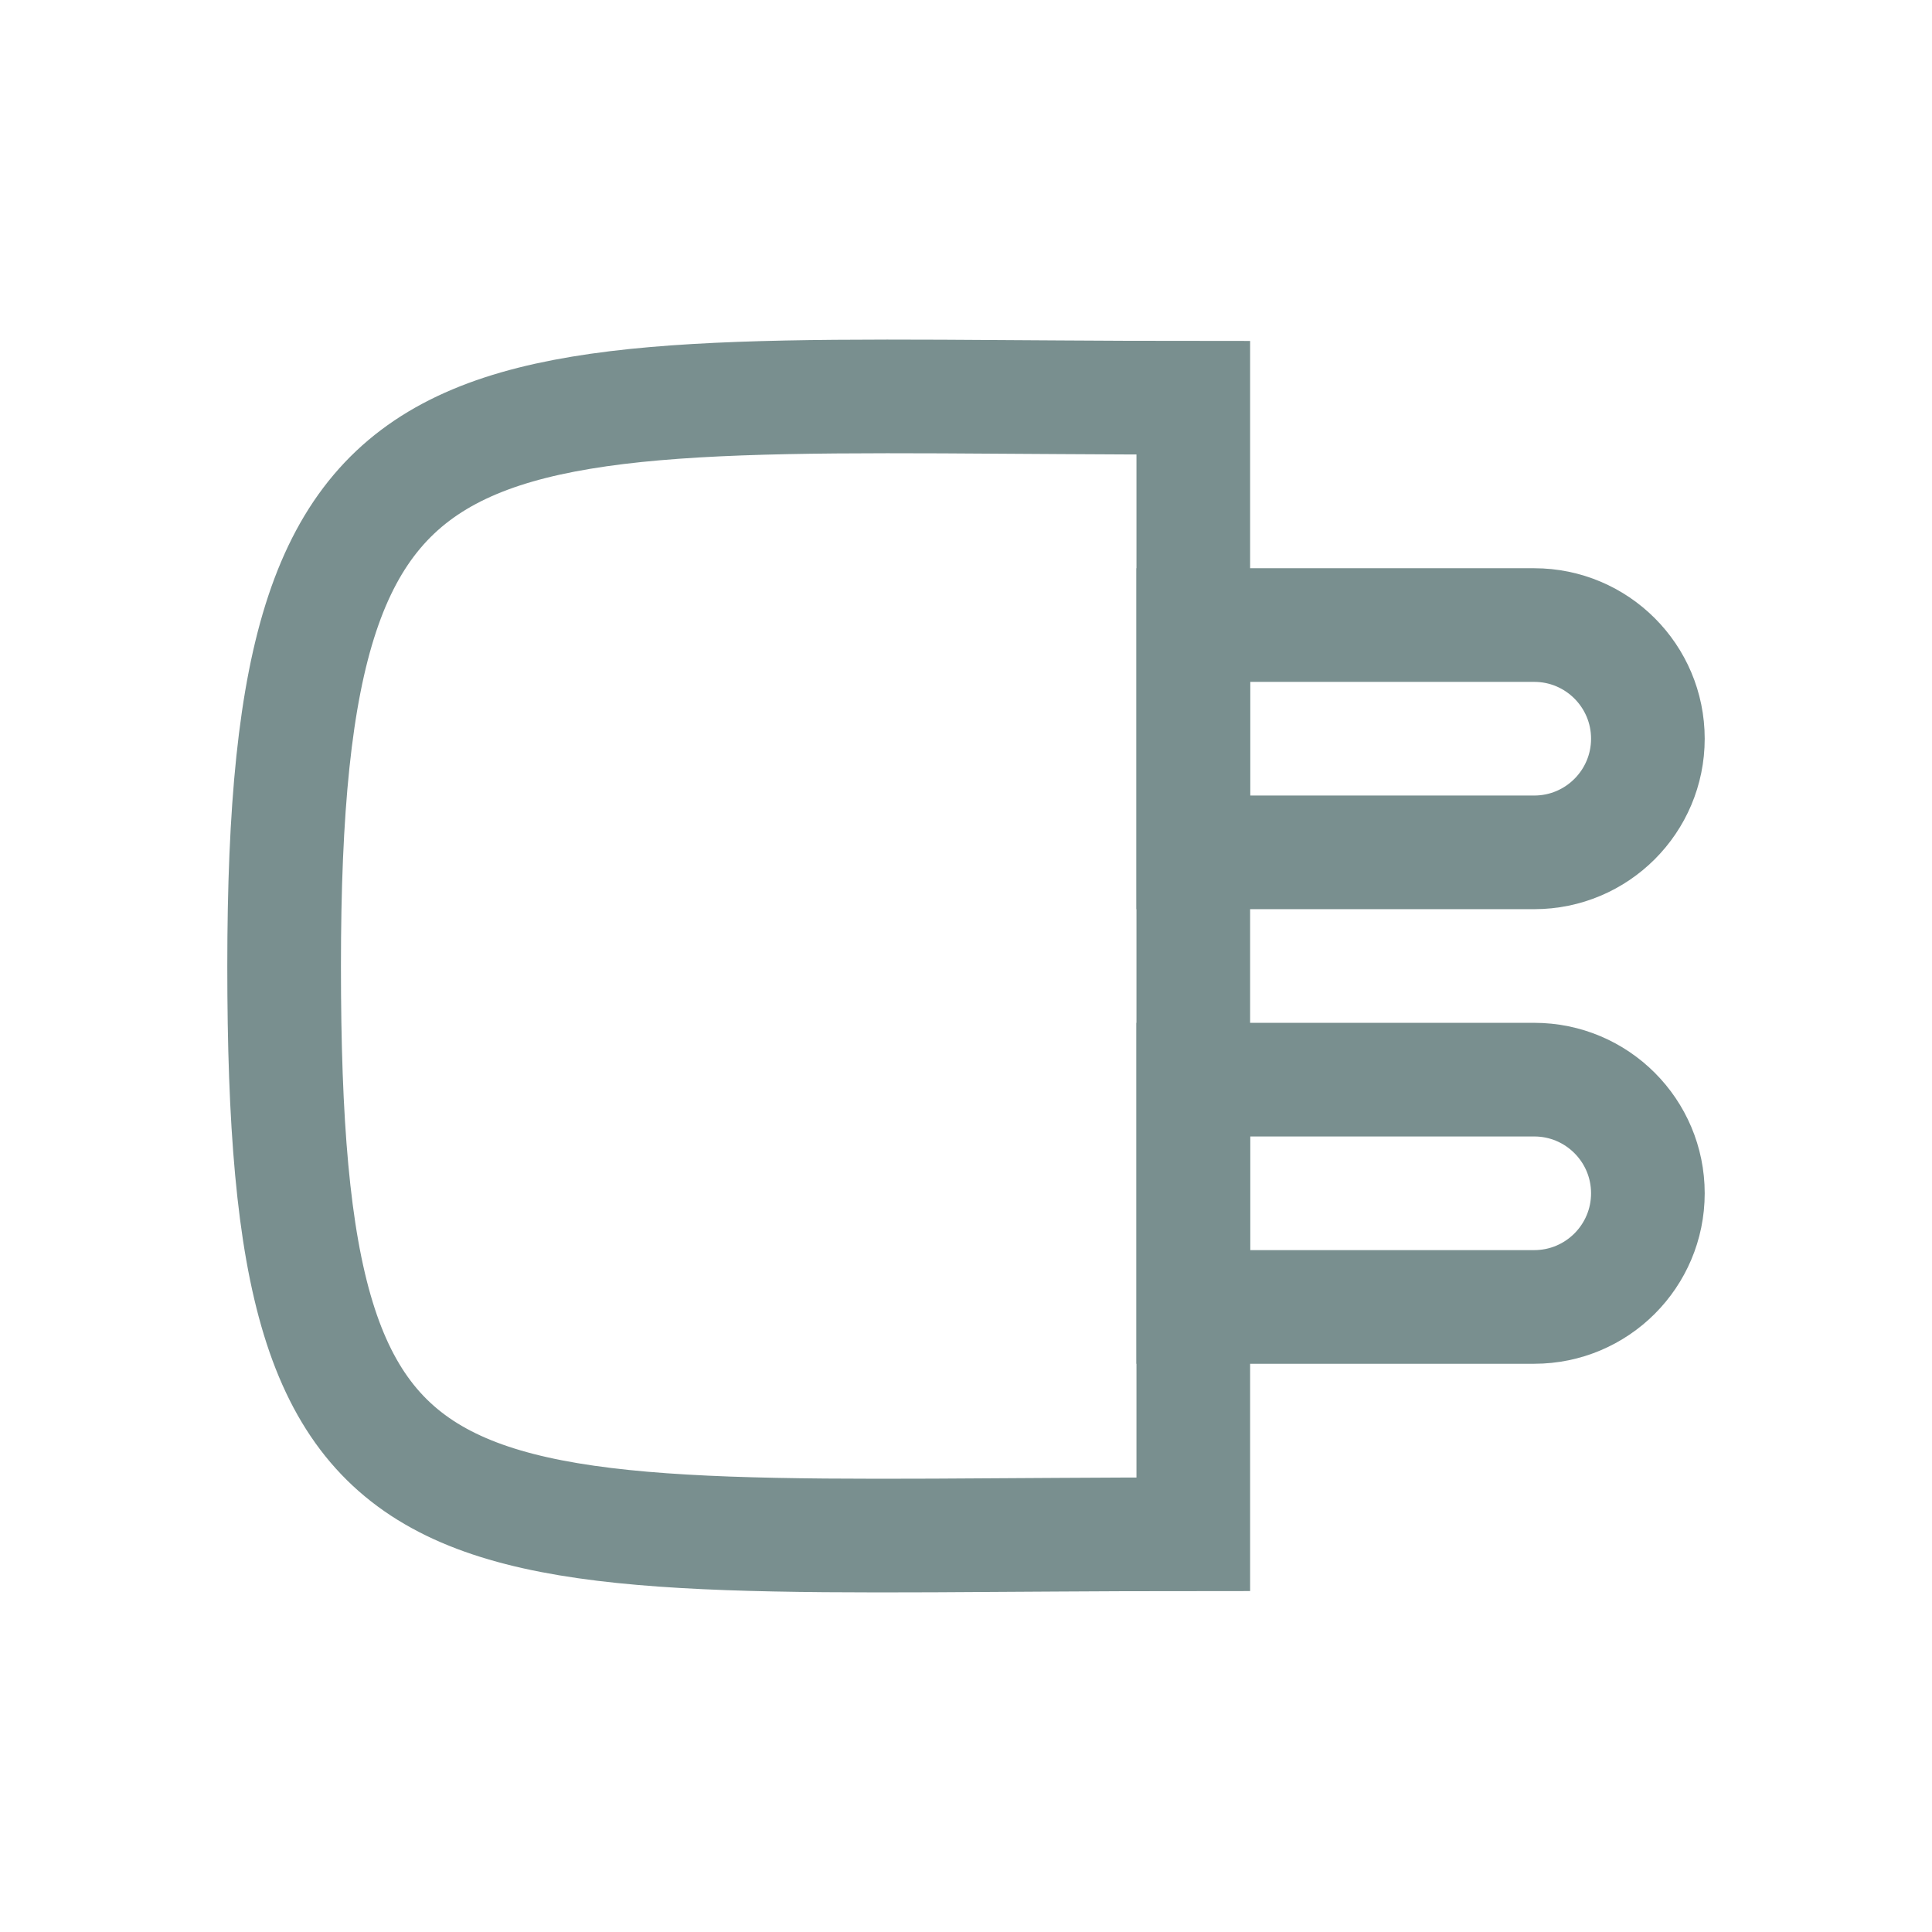 <svg width="17" height="17" viewBox="0 0 17 17" fill="none" xmlns="http://www.w3.org/2000/svg">
<g id="api">
<g id="stroke">
<path d="M10.5 3.5C4 3.5 2.5 3 2.5 8.5C2.5 14 3.75 13.5 10.5 13.5L10.5 3.5Z" stroke="#798F8F"/>
<path d="M10.5 5.5H13.5C14.052 5.5 14.5 5.948 14.5 6.5C14.5 7.052 14.052 7.5 13.5 7.5H10.5V5.5Z" stroke="#798F8F"/>
<path d="M10.5 9.5H13.5C14.052 9.5 14.5 9.948 14.5 10.5C14.5 11.052 14.052 11.5 13.5 11.5H10.5V9.5Z" stroke="#798F8F"/>
</g>
</g>
</svg>

